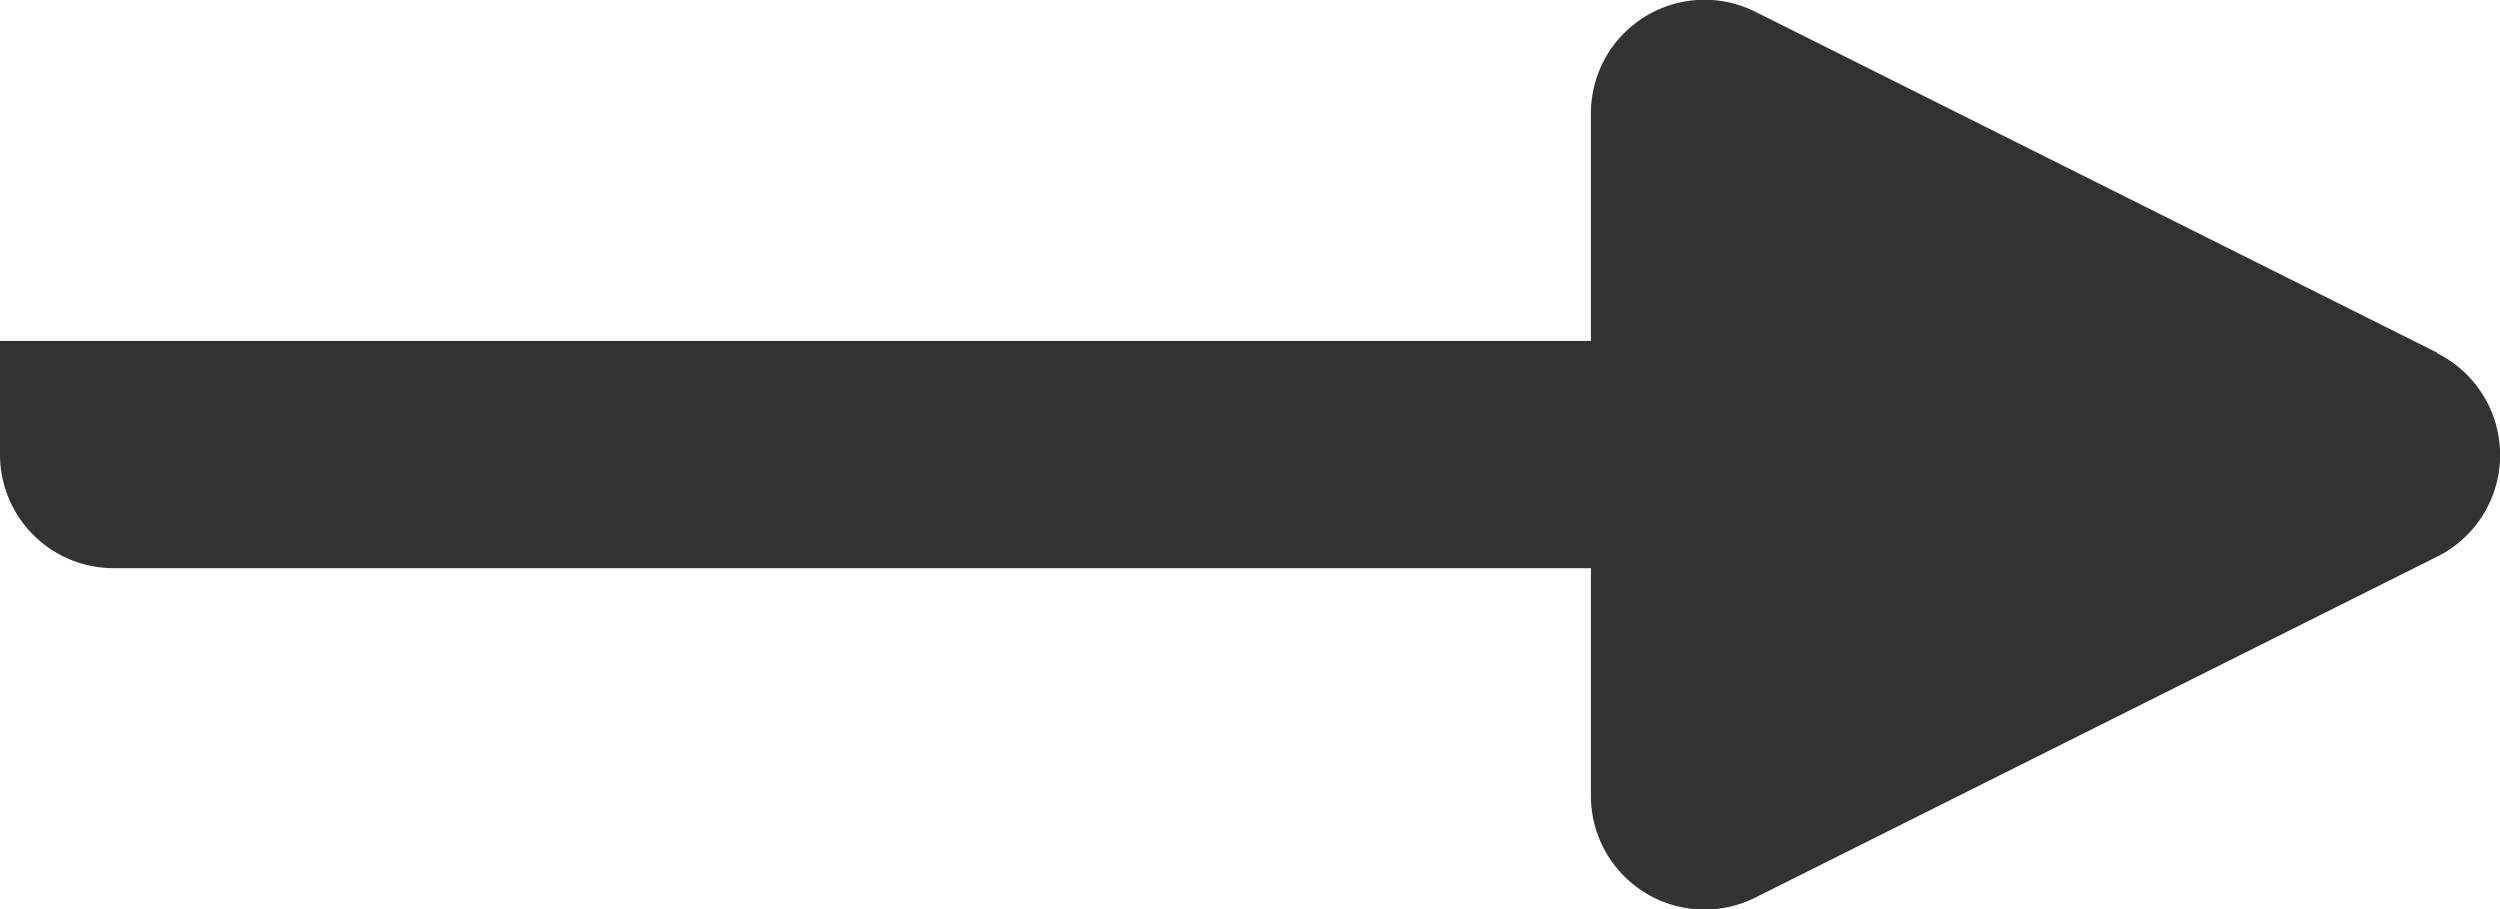 <svg height="8" viewBox="0 0 22 8" width="22" xmlns="http://www.w3.org/2000/svg"><g fill="#333"><path d="m0 0h16a0 0 0 0 1 0 0v1a1 1 0 0 1 -1 1h-14a1 1 0 0 1 -1-1v-1a0 0 0 0 1 0 0z" transform="translate(0 3)"/><path d="m971.182 538.7-6-3a1 1 0 0 0 -1.448.9v6a1 1 0 0 0 1.448.894l6-3a1 1 0 0 0 0-1.789z" transform="translate(-949.734 -535.596)"/></g></svg>